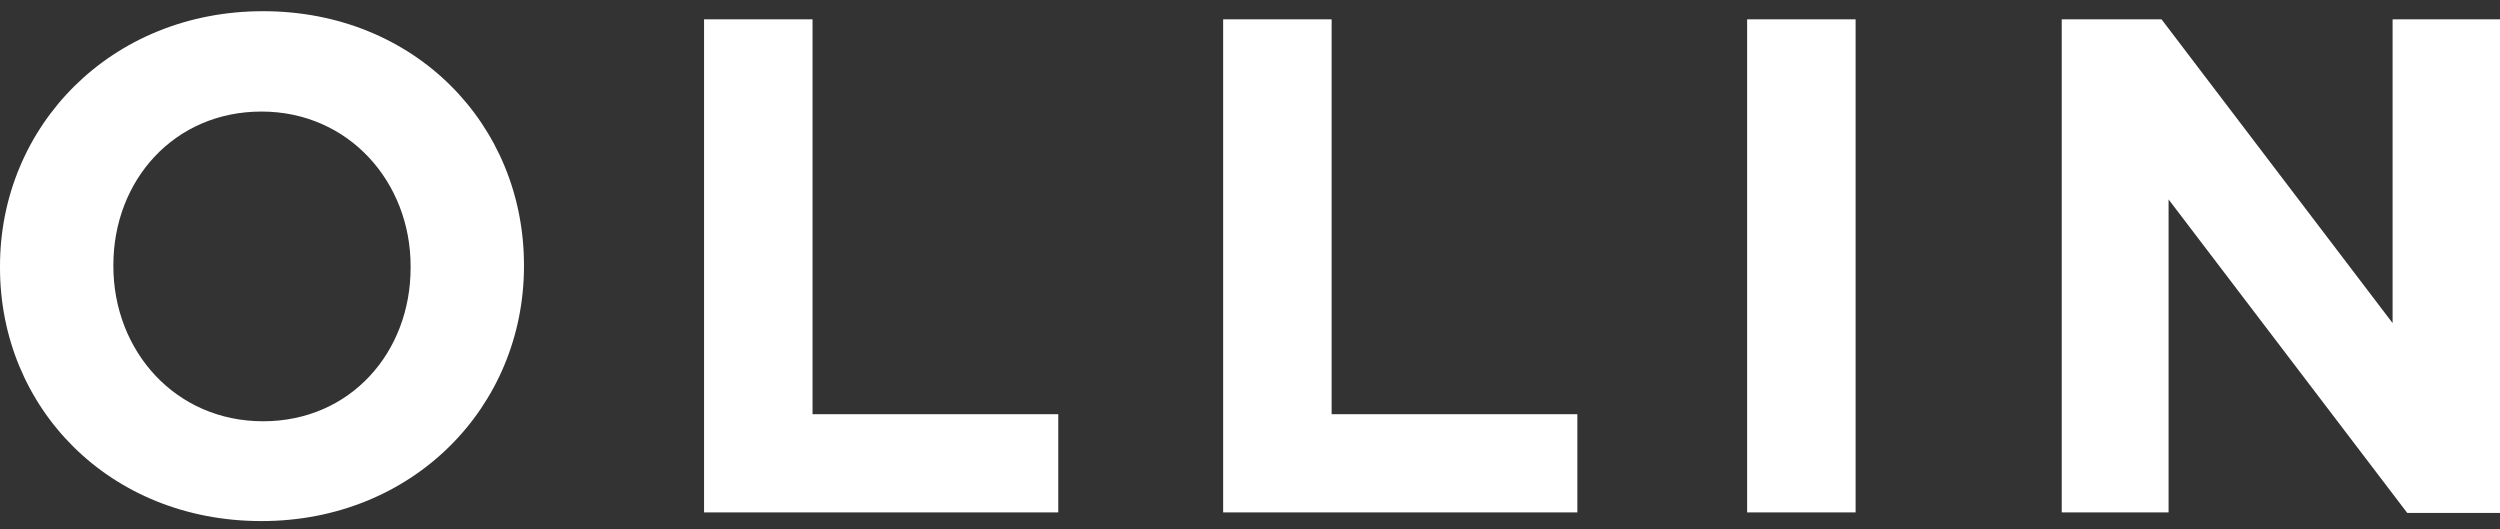 <?xml version="1.0" encoding="UTF-8" standalone="no"?>
<svg
   xmlns:dc="http://purl.org/dc/elements/1.1/"
   xmlns:cc="http://creativecommons.org/ns#"
   xmlns:rdf="http://www.w3.org/1999/02/22-rdf-syntax-ns#"
   xmlns:svg="http://www.w3.org/2000/svg"
   xmlns="http://www.w3.org/2000/svg"
   xmlns:sodipodi="http://sodipodi.sourceforge.net/DTD/sodipodi-0.dtd"
   xmlns:inkscape="http://www.inkscape.org/namespaces/inkscape"
   xml:space="preserve"
   width="118.115mm"
   height="25mm"
   version="1.1"
   style="clip-rule:evenodd;fill-rule:evenodd;image-rendering:optimizeQuality;shape-rendering:geometricPrecision;text-rendering:geometricPrecision"
   viewBox="0 0 11811.5 2500"
   id="svg15"
   sodipodi:docname="logo-white.svg"
   inkscape:version="1.0.2-2 (e86c870879, 2021-01-15)"><rect x="0" y="0" width="11811.5" height="2500" fill="#333333" stroke="none"/><sodipodi:namedview
   pagecolor="#505050"
   bordercolor="#ffffff"
   borderopacity="1"
   objecttolerance="10"
   gridtolerance="10"
   guidetolerance="10"
   inkscape:pageopacity="0"
   inkscape:pageshadow="2"
   inkscape:window-width="1920"
   inkscape:window-height="1009"
   id="namedview17"
   showgrid="false"
   inkscape:zoom="2.1336993"
   inkscape:cx="218.72241"
   inkscape:cy="123.84269"
   inkscape:window-x="1272"
   inkscape:window-y="-8"
   inkscape:window-maximized="1"
   inkscape:current-layer="svg15"
   inkscape:document-rotation="0" />
 <defs
   id="defs4">
  <style
   type="text/css"
   id="style2">
   <![CDATA[
    .fil0 {fill:#2B2A29}
   ]]>
  </style>
 
  
  
 
   
   
  </defs>
 <path
   class="fil0"
   d="M 11811.5,2420.857 V 91.357 h -507.42 V 1526.467 L 10212.37,91.357 H 9740.84 V 2420.857 h 504.85 V 942.177 l 1127.59,1481.24 h 438.22 z M 8767.01,91.357 H 8254.47 V 2420.857 h 512.54 z M 7452.34,2420.857 v -463.85 H 6291.43 V 91.357 H 5778.89 V 2420.857 Z m -2452.5,0 v -463.85 H 3838.93 V 91.357 H 3326.39 V 2420.857 Z m -3059.88,-1155.78 c 0,399.78 -284.46,725.24 -697.05,725.24 -415.16,0 -707.3,-333.15 -707.3,-732.93 v -5.12 c 0,-399.78 287.02,-725.25 699.61,-725.25 412.6,0 704.74,333.16 704.74,730.38 z m 535.61,-7.69 v -5.12 C 2475.57,588.527 1960.47,52.917 1242.91,52.917 522.79,52.917 0,596.207 0,1257.387 v 7.69 c 0,661.18 515.1,1196.78 1235.22,1196.78 717.56,0 1240.35,-540.73 1240.35,-1204.47 z"
   id="path7"
   style="fill:#ffffff" />
</svg>
